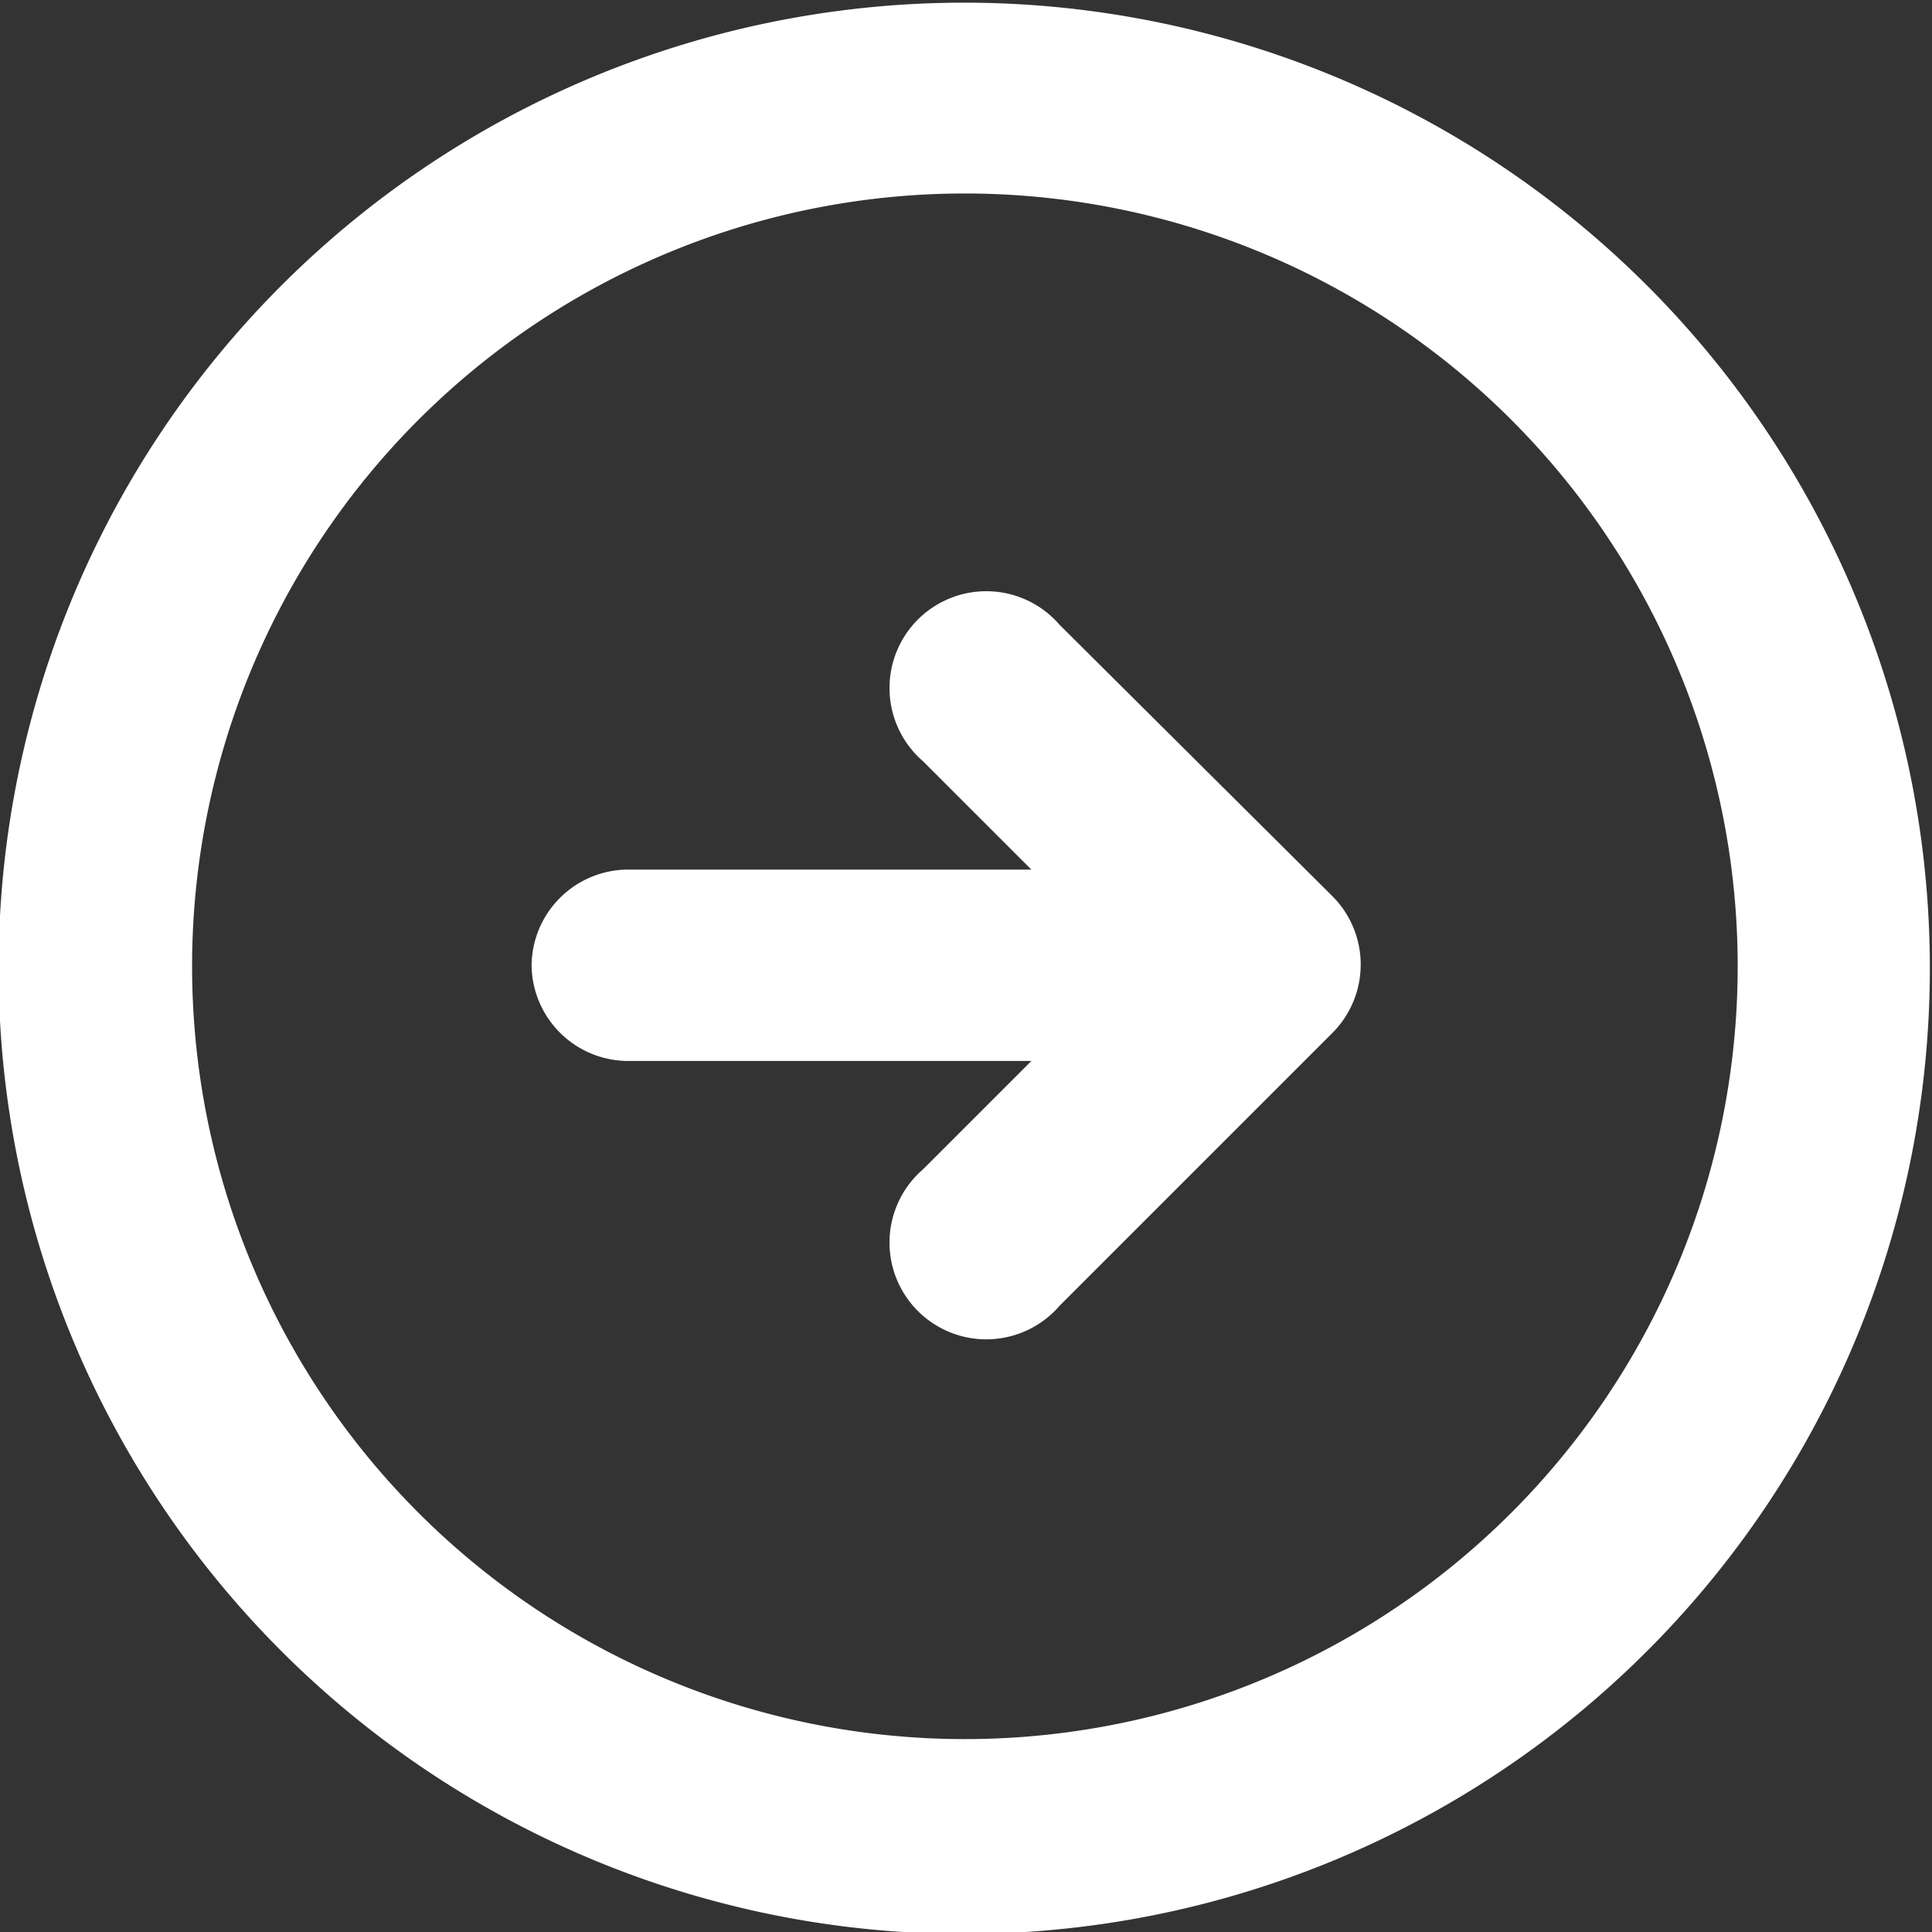 <svg xmlns="http://www.w3.org/2000/svg" viewBox="0 0 26.75 26.75"><rect x="0" y="0" width="26.75" height="26.75" fill="#333333" stroke="none"/><defs><style>.cls-1{fill:#fff;}</style></defs><title>Asset 4</title><g id="Layer_2" data-name="Layer 2"><g id="Layer_1-2" data-name="Layer 1"><g id="_493._Back" data-name="493. Back"><path class="cls-1" d="M6.69,25A13.37,13.37,0,1,0,1.79,6.69,13.37,13.37,0,0,0,6.69,25ZM4.11,8A10.7,10.7,0,1,1,8,22.64,10.7,10.7,0,0,1,4.11,8Zm3.25,5.35h0a1.34,1.34,0,0,0,1.34,1.34h5.58l-1.5,1.5a1.34,1.34,0,1,0,1.89,1.89l3.78-3.78a1.34,1.34,0,0,0,0-1.89L14.67,8.65a1.34,1.34,0,1,0-1.89,1.89l1.5,1.5H8.7A1.34,1.34,0,0,0,7.36,13.38Z"/></g></g></g></svg>